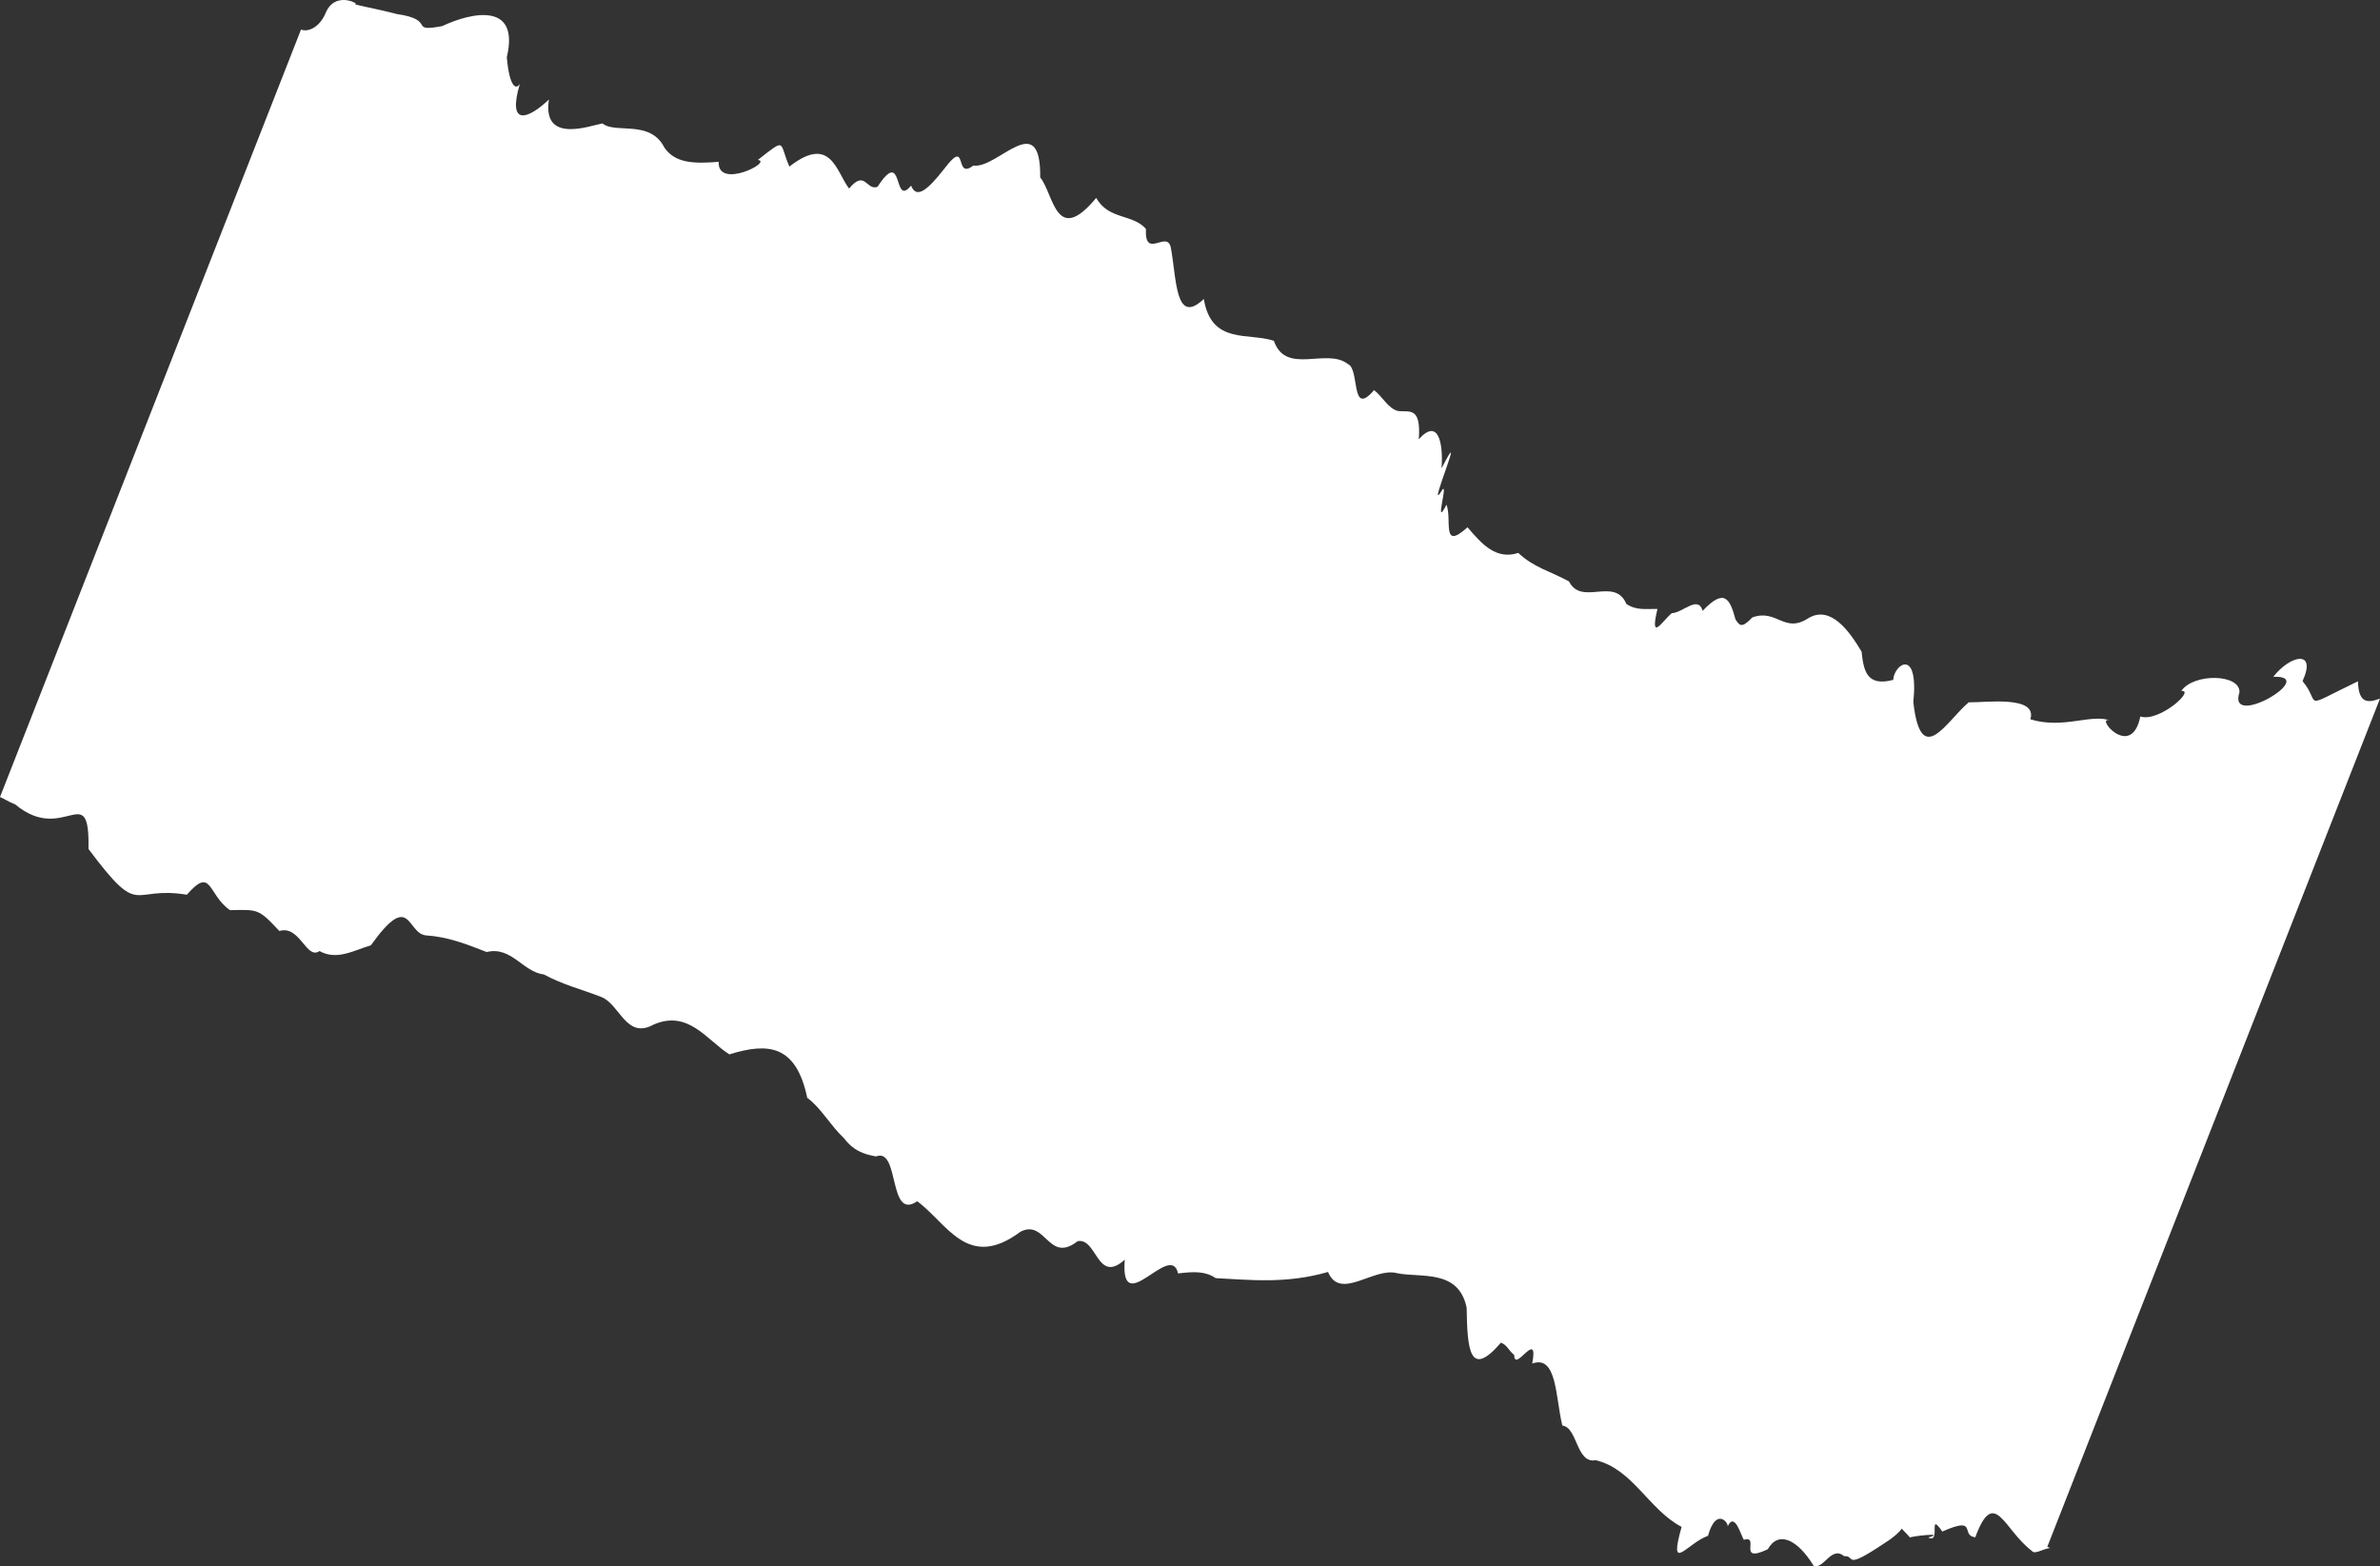 <?xml version="1.0" encoding="UTF-8"?> <svg xmlns="http://www.w3.org/2000/svg" width="5406" height="3558" viewBox="0 0 5406 3558" fill="none"><rect x="0" y="0" width="5406" height="3558" fill="#333333" stroke="none"/> <path d="M4656.55 3516.17C4638.51 3518.88 4621.36 3531.71 4615.17 3522.77C4551.5 3474.97 4530.01 3375.26 4486.68 3491.93C4451.84 3488.05 4493.9 3442.6 4411.81 3478.87C4377.78 3429.66 4410.24 3507.59 4379.83 3492.41C4423.42 3480.16 4339.69 3489.7 4338.58 3492.53C4330.29 3482.75 4323 3476.63 4319.9 3472.16C4314.48 3479.81 4302.63 3491.47 4280.17 3505.48C4184.89 3569.17 4216.22 3532.56 4188.68 3534.79C4159.5 3510.31 4142.65 3565.64 4119.54 3556.58C4082.53 3496.42 4039.52 3476.29 4015.49 3519.03C3944.01 3552.94 3999.14 3486.54 3960.87 3497.6C3953.69 3485.01 3939.79 3433.92 3924.39 3467C3925.61 3457.7 3897.66 3423.91 3879.58 3488.54C3831.68 3505.62 3789.15 3576.96 3819.65 3468.3C3745.24 3429.33 3708.81 3336.81 3624.55 3316.8C3579.97 3325.39 3583.57 3242.04 3548.73 3238.16C3532.97 3173.3 3536.8 3077 3480.38 3097.25C3495.59 3015.2 3439.77 3120.44 3439.47 3077.94C3424.88 3065.7 3424 3055.58 3409.29 3049.81C3338 3132.69 3332.85 3065.47 3331.38 2970.35C3312.86 2881.59 3226.8 2903.25 3173.05 2891.95C3120.42 2877.83 3043.93 2955.41 3016.55 2889.25C2920.86 2916.92 2837.47 2907.04 2761.38 2903.27C2738.39 2887.74 2714.05 2887.97 2675.89 2892.57C2659.25 2817.58 2543.86 3000.52 2554.81 2861.37C2491.39 2918 2492.24 2810.76 2447.66 2819.35C2381.15 2871.51 2375.59 2768.26 2317.94 2797.81C2197.87 2887.64 2151.17 2778.05 2083.29 2728.6C2016.9 2774.28 2044.23 2605.7 1989.91 2626.78C1960.38 2621.72 1937.27 2612.65 1916.61 2584.99C1886.44 2556.86 1863.91 2515.42 1833.62 2493.76C1808.27 2372.97 1744.9 2367.68 1656.62 2395C1604.33 2361.45 1563.23 2293.17 1484.35 2327.43C1422.38 2361.81 1407.95 2281.17 1365.94 2264.69C1321.82 2247.39 1277.59 2236.56 1235.69 2213.6C1187.14 2207.6 1161.74 2148.74 1105.43 2162.52C1059.22 2144.39 1017.2 2127.91 967.541 2124.73C923.192 2120.38 933.443 2020.08 842.321 2147.34C804.044 2158.41 765.536 2182.43 725.736 2160.3C695.747 2181.14 681.318 2100.5 634.523 2114.74C586.781 2063.42 585.672 2066.24 522.185 2067.42C471.003 2031.05 481.67 1966.77 424.439 2032.35C294.717 2010.81 321.866 2089.92 200.988 1928.41C203.874 1766.54 146.135 1919.93 34.606 1827.29C19.9 1821.52 8.403 1813.75 -9.90761e-08 1810.46L683.728 67.181C700.535 73.773 727.199 61.411 740.497 27.506C760.328 -16.877 807.539 4.9 808.532 8.549C793.711 9.256 850.664 18.554 901.2 31.854C992.991 45.035 925.833 74.115 1004.37 59.279C1072.64 27.372 1180.94 4.647 1151.2 129.906C1157.34 200.775 1173.15 203.718 1180.8 190.414C1151.52 289.774 1200.53 269.877 1246.8 226.082C1231.24 327.56 1339.88 285.41 1368.53 280.346C1397.71 304.832 1476.6 270.571 1509.29 335.552C1534.04 371.339 1577.39 372.043 1632.48 367.567C1629.22 431.491 1756.24 367.209 1721.4 363.325C1787.92 311.171 1768.66 323.179 1793.06 378.39C1887.46 304.574 1899.68 390.864 1928.63 428.299C1965.38 384.034 1967.66 433.83 1993.22 424.293C2054.12 330.818 2027.25 473.5 2069.43 421.582C2081.57 452.425 2106.25 432.765 2145.22 382.848C2200.47 309.975 2165.88 410.512 2210.92 376.017C2265.78 384.491 2364.54 243.925 2362.76 402.969C2393.81 441.227 2398.04 560.245 2489.92 449.581C2518.64 499.966 2572.85 485.365 2602.9 519.975C2599.53 590.373 2650.46 522.327 2659.28 561.646C2672.83 632.161 2668.77 741.409 2734.4 679.131C2751.58 783.668 2835.66 754.704 2893.49 774.126C2920.64 853.235 3013.81 788.718 3061.79 827.093C3089.1 837.805 3067 949.761 3121.03 886.188C3139.82 900.079 3153.07 928.096 3175.19 933.51C3200.51 936.923 3228.28 921.735 3222.7 997.785C3265.87 949.516 3278.66 1003.43 3274.41 1063.71C3335.77 944.333 3241.93 1165.07 3272.38 1118.33C3295.3 1078.42 3253.84 1208.86 3285.63 1146.35C3298.76 1180.84 3273.16 1252.3 3333.37 1197.67C3366.52 1236.76 3398.68 1272.19 3448.69 1255.94C3484.05 1289.37 3521.98 1297.73 3563.89 1320.68C3592.49 1377.54 3667.75 1309.26 3694.14 1371.77C3717.13 1387.31 3738.37 1382.6 3764.8 1383.19C3746.5 1460.77 3775.96 1410.38 3797.43 1392.72C3821.76 1392.48 3857.4 1351.04 3867.33 1387.54C3916.92 1335.27 3929.18 1359.63 3942.08 1407.08C3951.36 1420.5 3955.45 1428.62 3980.24 1402.48C4036.67 1382.23 4052.55 1440.62 4108.21 1403.77C4158.45 1374.57 4200.76 1433.55 4228.49 1480.29C4232.99 1524.43 4240.82 1560.1 4300.33 1544.32C4302.02 1509.13 4358.79 1469.45 4345.98 1594.83C4363.34 1748.34 4421.37 1637.44 4471.84 1595.29C4507.79 1596.35 4628.69 1578.57 4611.84 1633.9C4687.58 1657.09 4750.65 1619.88 4794.77 1637.19C4752.75 1620.71 4840.71 1730.19 4861.58 1627.53C4904.71 1641.18 4987.49 1566.07 4954.64 1569.49C4982.88 1528.4 5088.61 1530.75 5086.81 1572.42C5057.77 1658.83 5269.45 1533.21 5163.6 1537.34C5202.57 1487.42 5263.07 1475.29 5230.06 1547.11C5274.59 1600.43 5221.5 1612.21 5355.93 1547.57C5357.1 1600.19 5380.44 1596.31 5406 1586.77L4650.24 3513.7L4656.55 3516.17Z" fill="white"></path> </svg> 